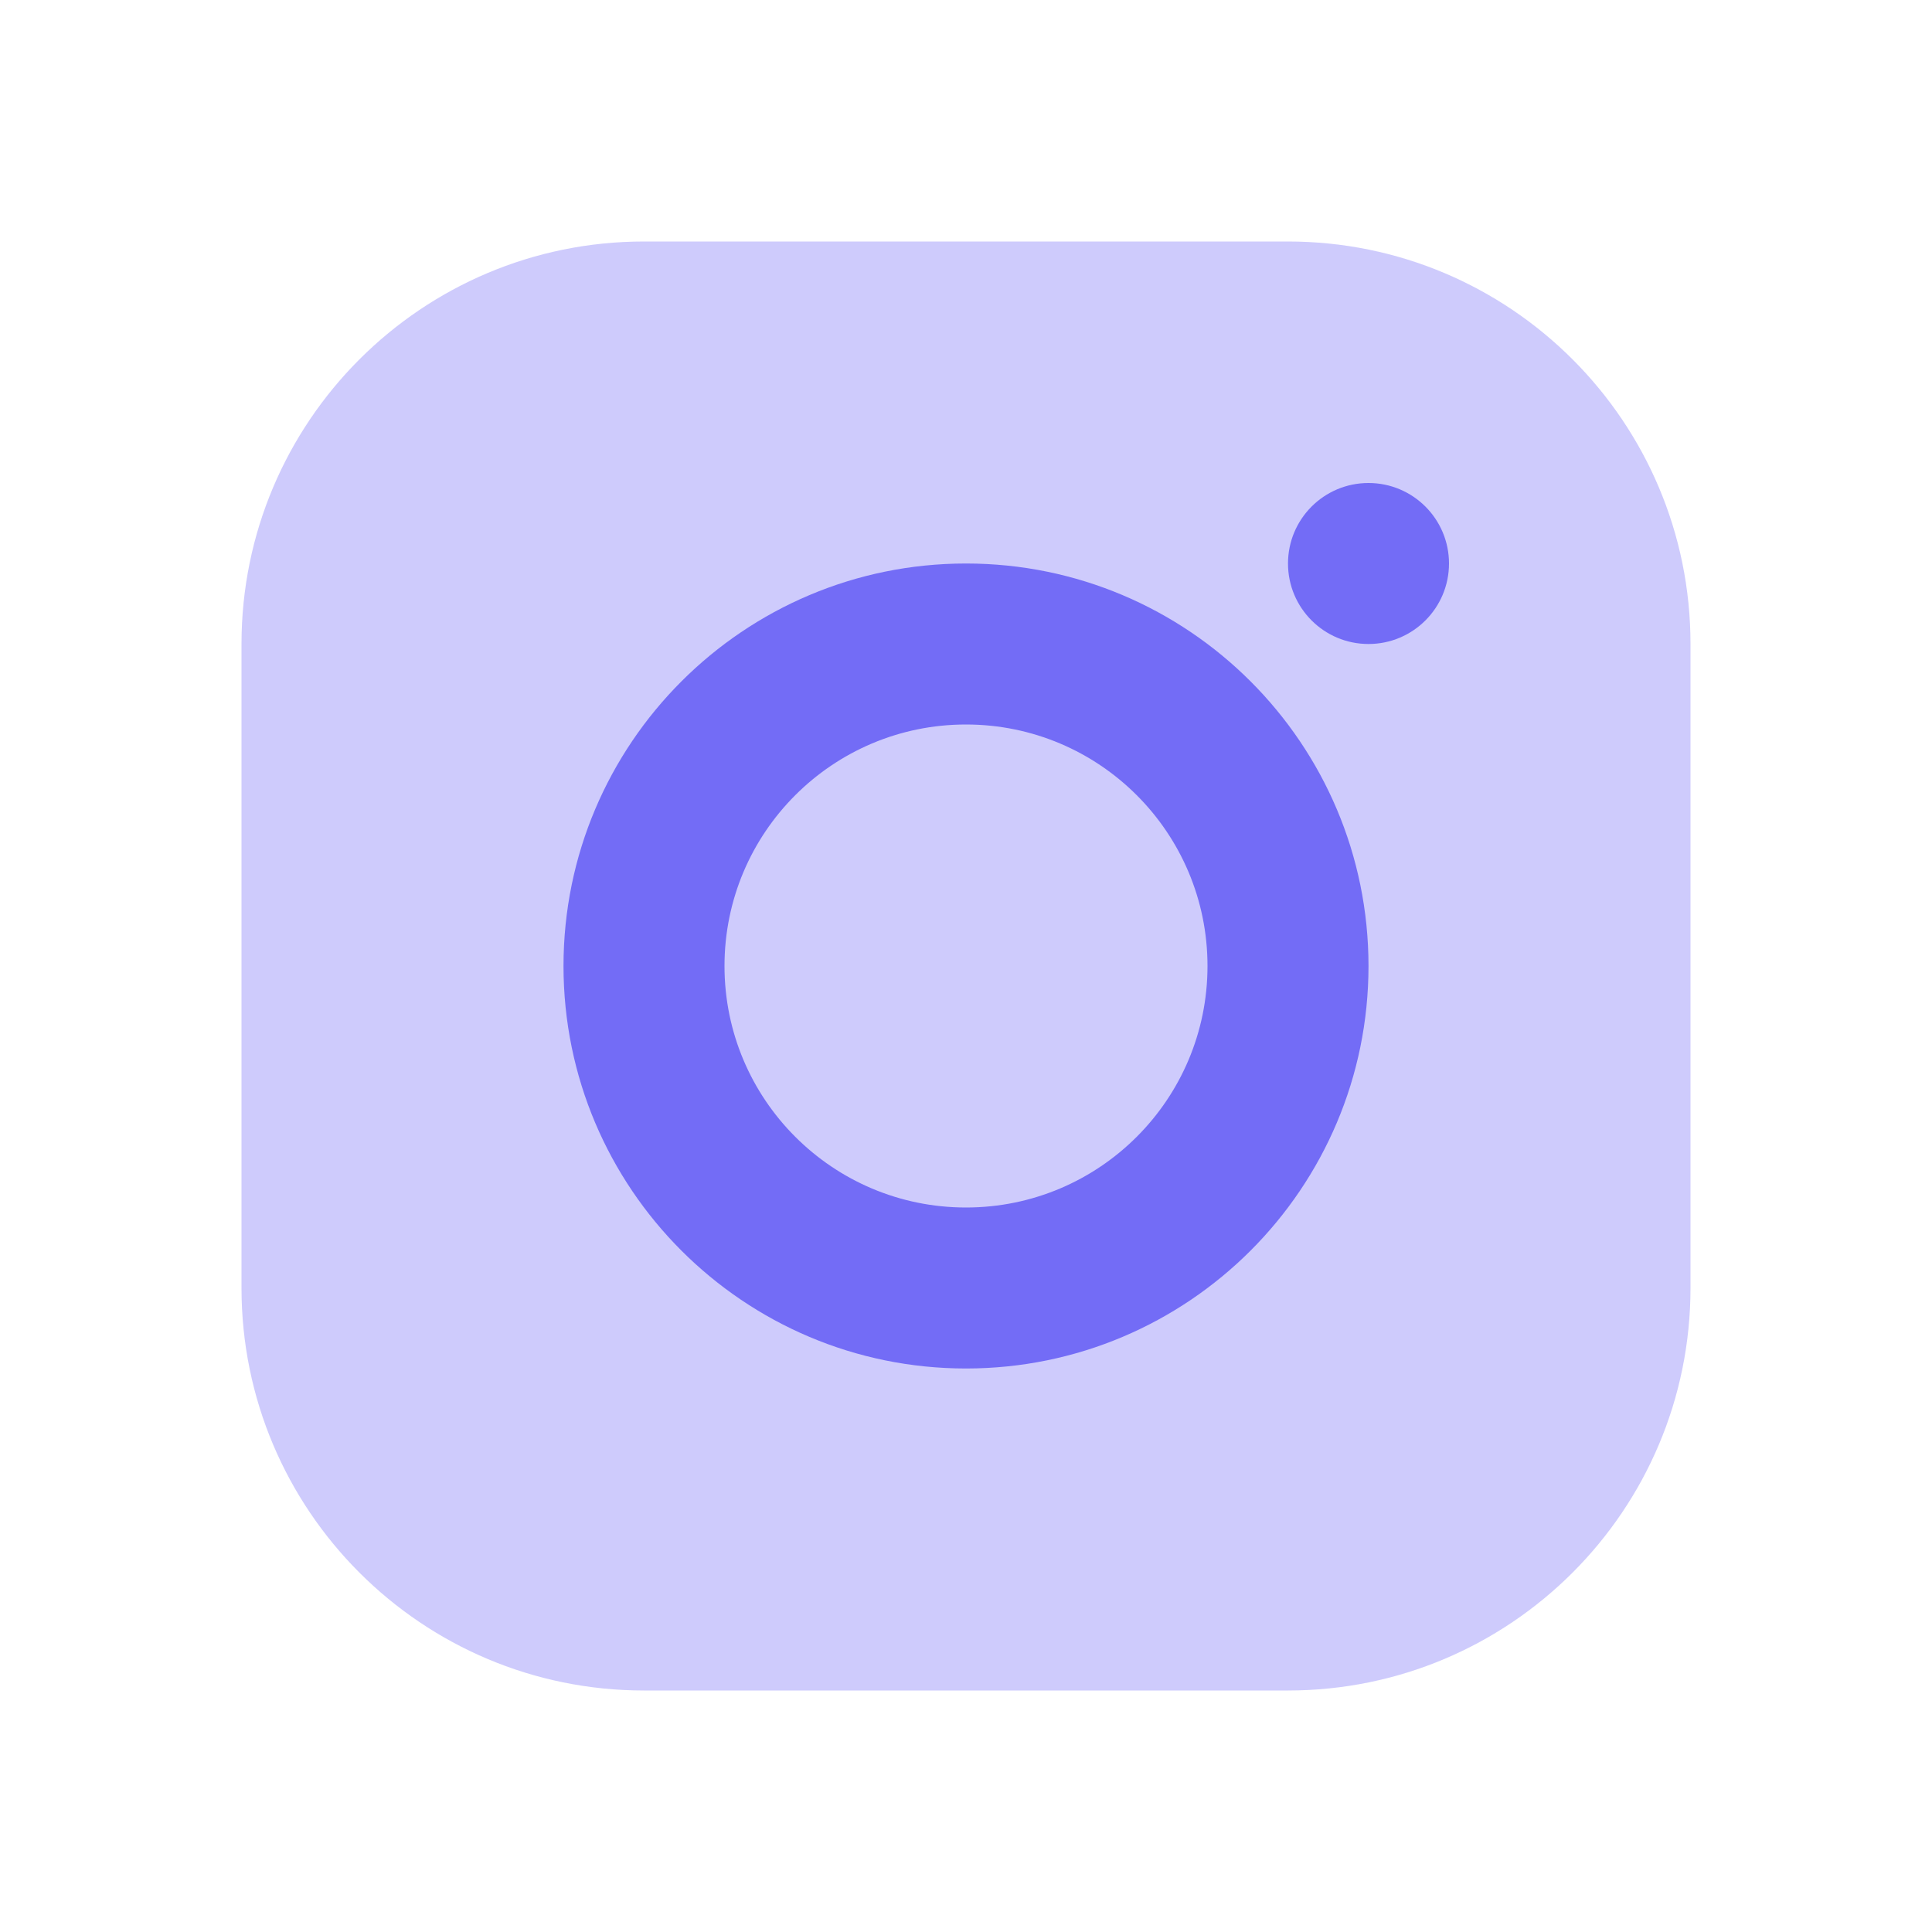 <svg xmlns="http://www.w3.org/2000/svg" viewBox="0 0 24 24">
  <path d="M16,21H8c-2.761,0-5-2.239-5-5V8c0-2.761,2.239-5,5-5h8c2.761,0,5,2.239,5,5v8C21,18.761,18.761,21,16,21z" opacity=".35" fill="#736CF6" />
  <path d="M12,7c-2.761,0-5,2.239-5,5s2.239,5,5,5s5-2.239,5-5S14.761,7,12,7z M12,15c-1.657,0-3-1.343-3-3s1.343-3,3-3s3,1.343,3,3S13.657,15,12,15z" fill="#736CF6" />
  <circle cx="17" cy="7" r="1" fill="#736CF6" />
</svg>